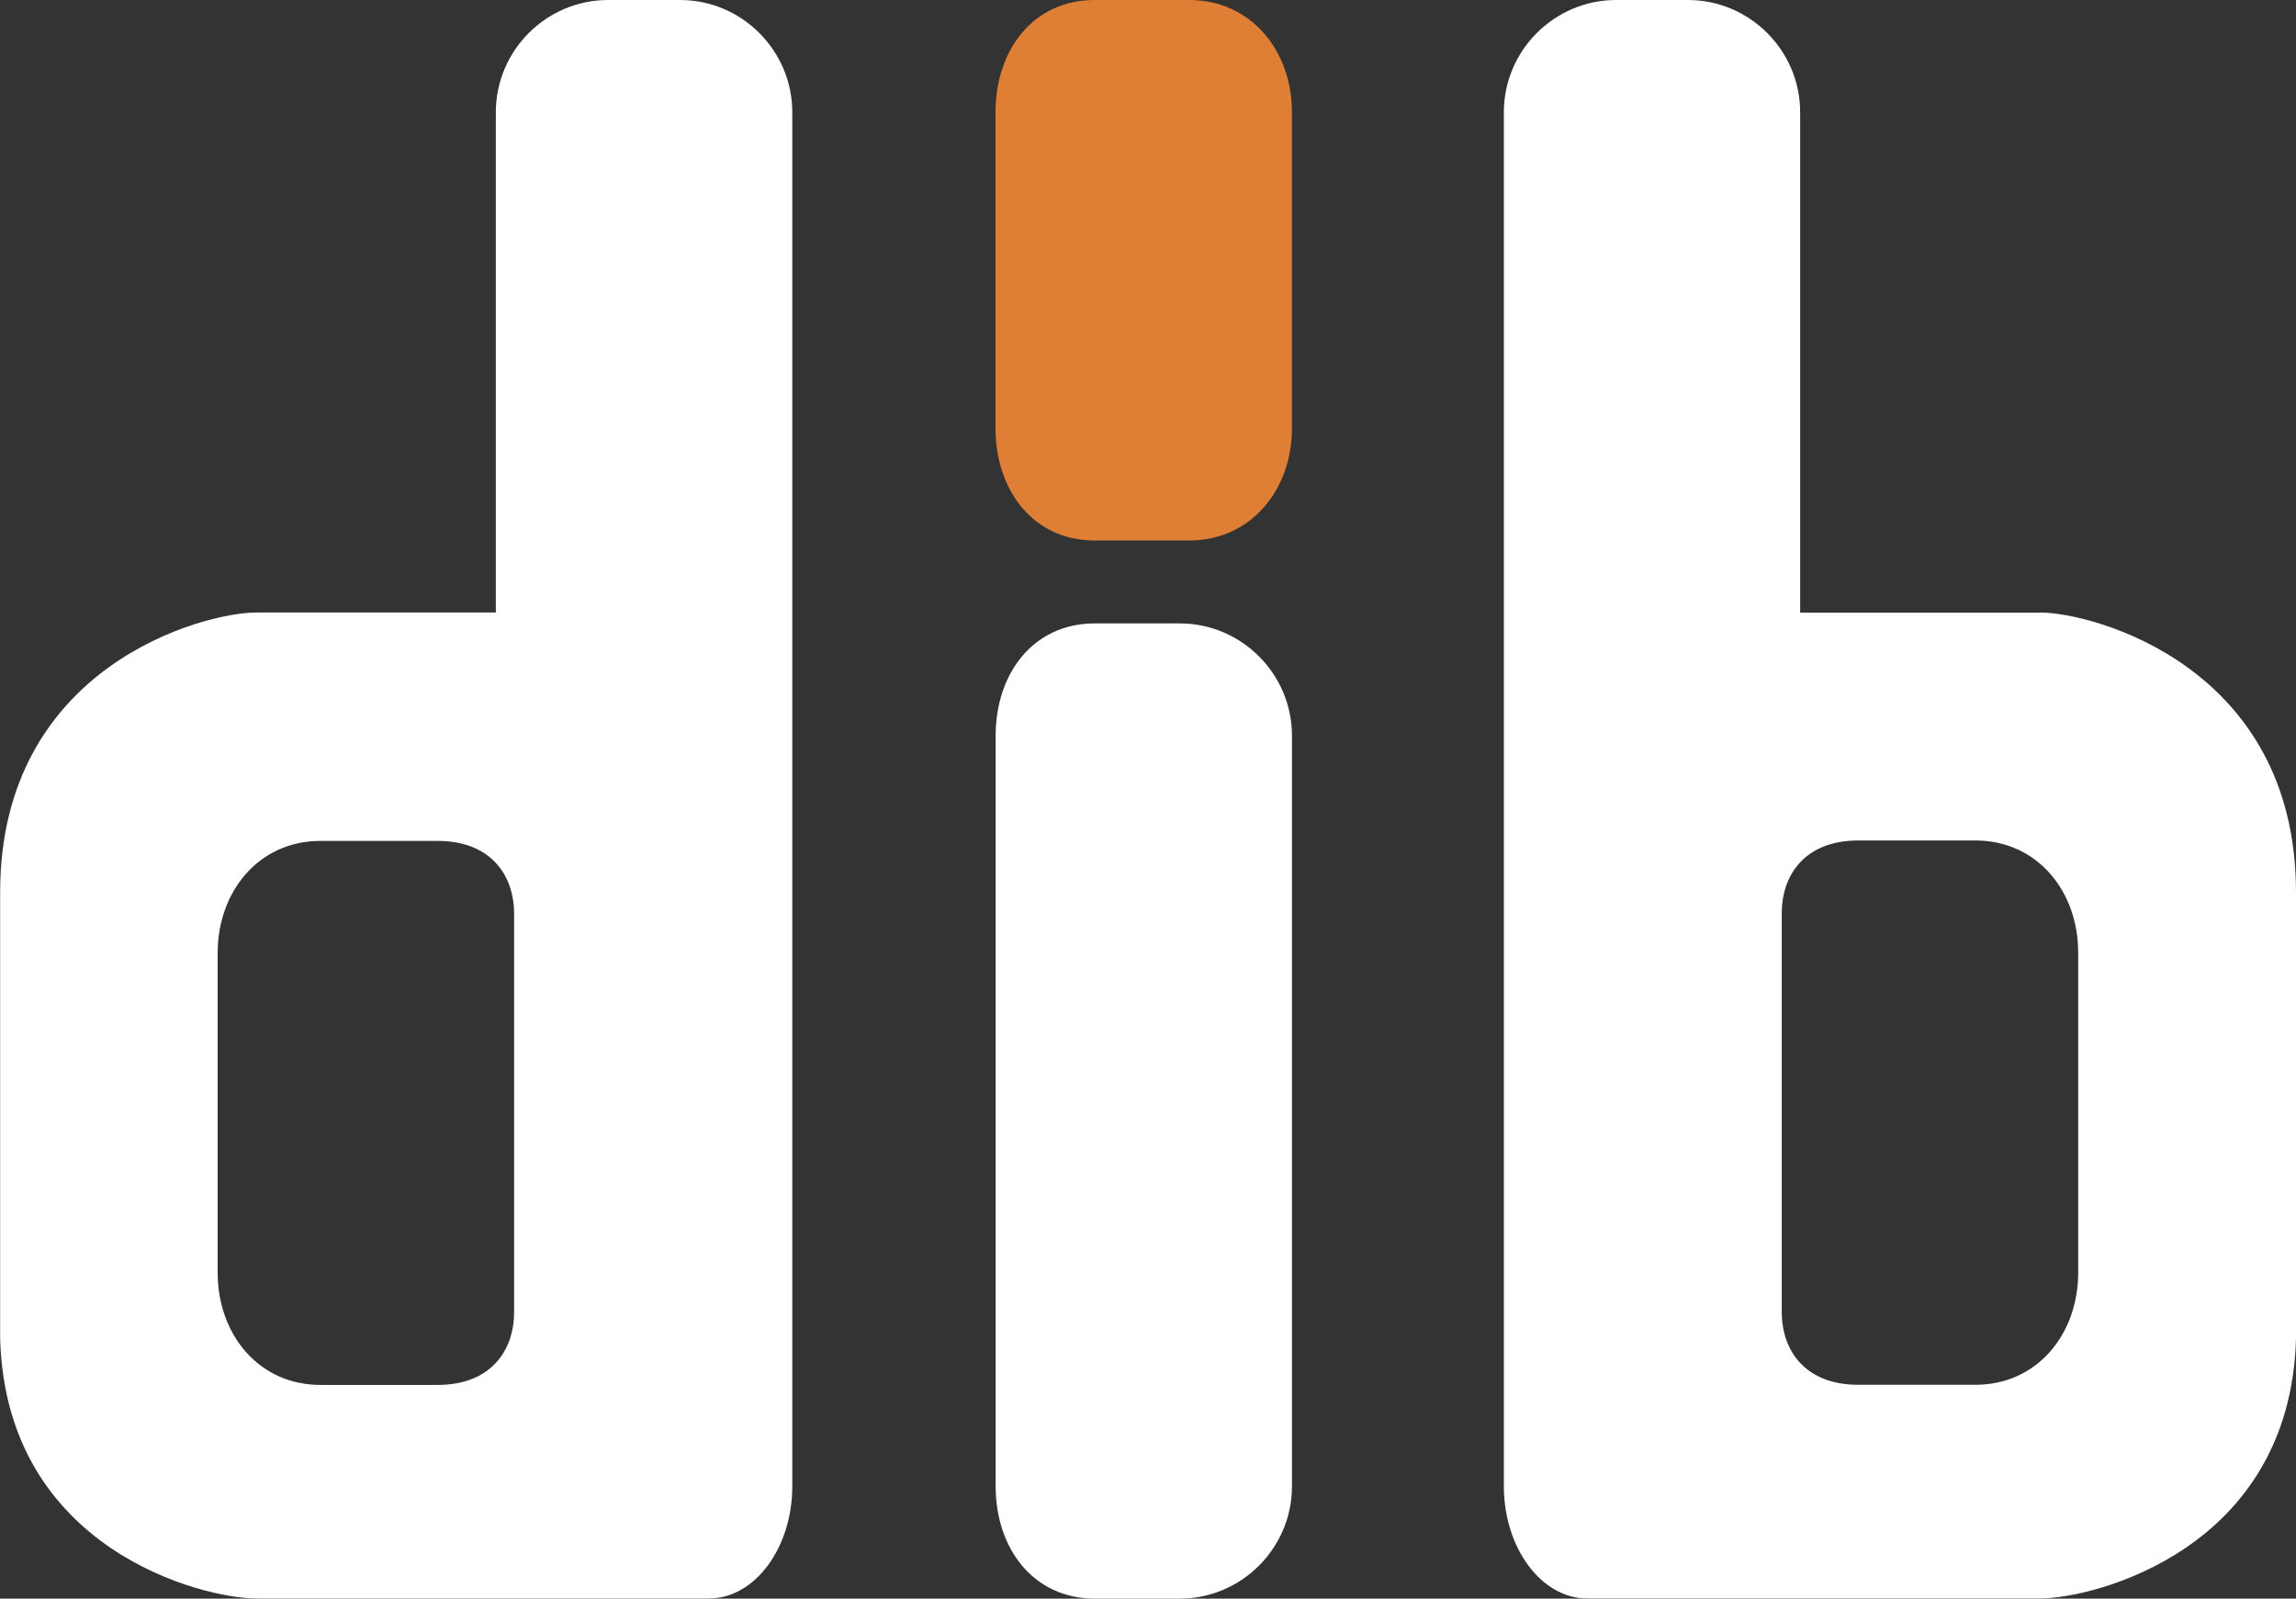 <?xml version="1.0" encoding="UTF-8"?> <svg xmlns="http://www.w3.org/2000/svg" id="Layer_2" viewBox="0 0 155.91 108.55"><rect x="0" y="0" width="155.91" height="108.55" fill="#333333" stroke="none"/><defs><style>.cls-1{fill:#de7f35;}.cls-2{fill:#fff;}</style></defs><g id="Layer_1-2"><path class="cls-1" d="M87.73,29.08c0,4.19-2.79,7.62-6.98,7.62h-6.42c-4.19,0-6.73-3.43-6.73-7.62V7.62c0-4.19,2.53-7.62,6.73-7.62h6.42c4.19,0,6.98,3.43,6.98,7.62v21.46Z"></path><path class="cls-2" d="M87.73,100.93c0,4.19-3.43,7.62-7.62,7.62h-5.77c-4.19,0-6.73-3.43-6.73-7.62v-50.98c0-4.19,2.53-7.62,6.73-7.62h5.77c4.19,0,7.62,3.43,7.62,7.62v50.98Z"></path><path class="cls-2" d="M138.51,41.6h-16.27V7.62c0-4.19-3.43-7.62-7.62-7.62h-4.88c-4.19,0-7.62,3.43-7.62,7.62v93.3c0,4.19,2.55,7.62,5.66,7.62h30.74c3.59,0,16.97-3.27,17.39-17.62v-30.33c0-15.36-13.8-19-17.39-19ZM141.12,75.44v10.97c0,4.19-2.79,7.62-6.98,7.62h-7.96c-3.56,0-5.19-2.28-5.19-4.95v-27.06c0-2.67,1.63-4.95,5.19-4.95h7.96c4.19,0,6.98,3.43,6.98,7.62v10.73Z"></path><path class="cls-2" d="M46.17,0h-4.88c-4.19,0-7.62,3.43-7.62,7.62v33.97h-16.27c-3.59,0-17.39,3.64-17.39,19v30.33c.42,14.34,13.8,17.62,17.39,17.62h30.74c3.11,0,5.66-3.43,5.66-7.62V7.62c0-4.19-3.43-7.62-7.62-7.62ZM34.91,75.44v13.65c0,2.67-1.63,4.95-5.19,4.95h-7.96c-4.19,0-6.98-3.43-6.98-7.62v-21.7c0-4.19,2.79-7.62,6.98-7.62h7.96c3.56,0,5.19,2.28,5.19,4.95v13.41Z"></path></g></svg> 